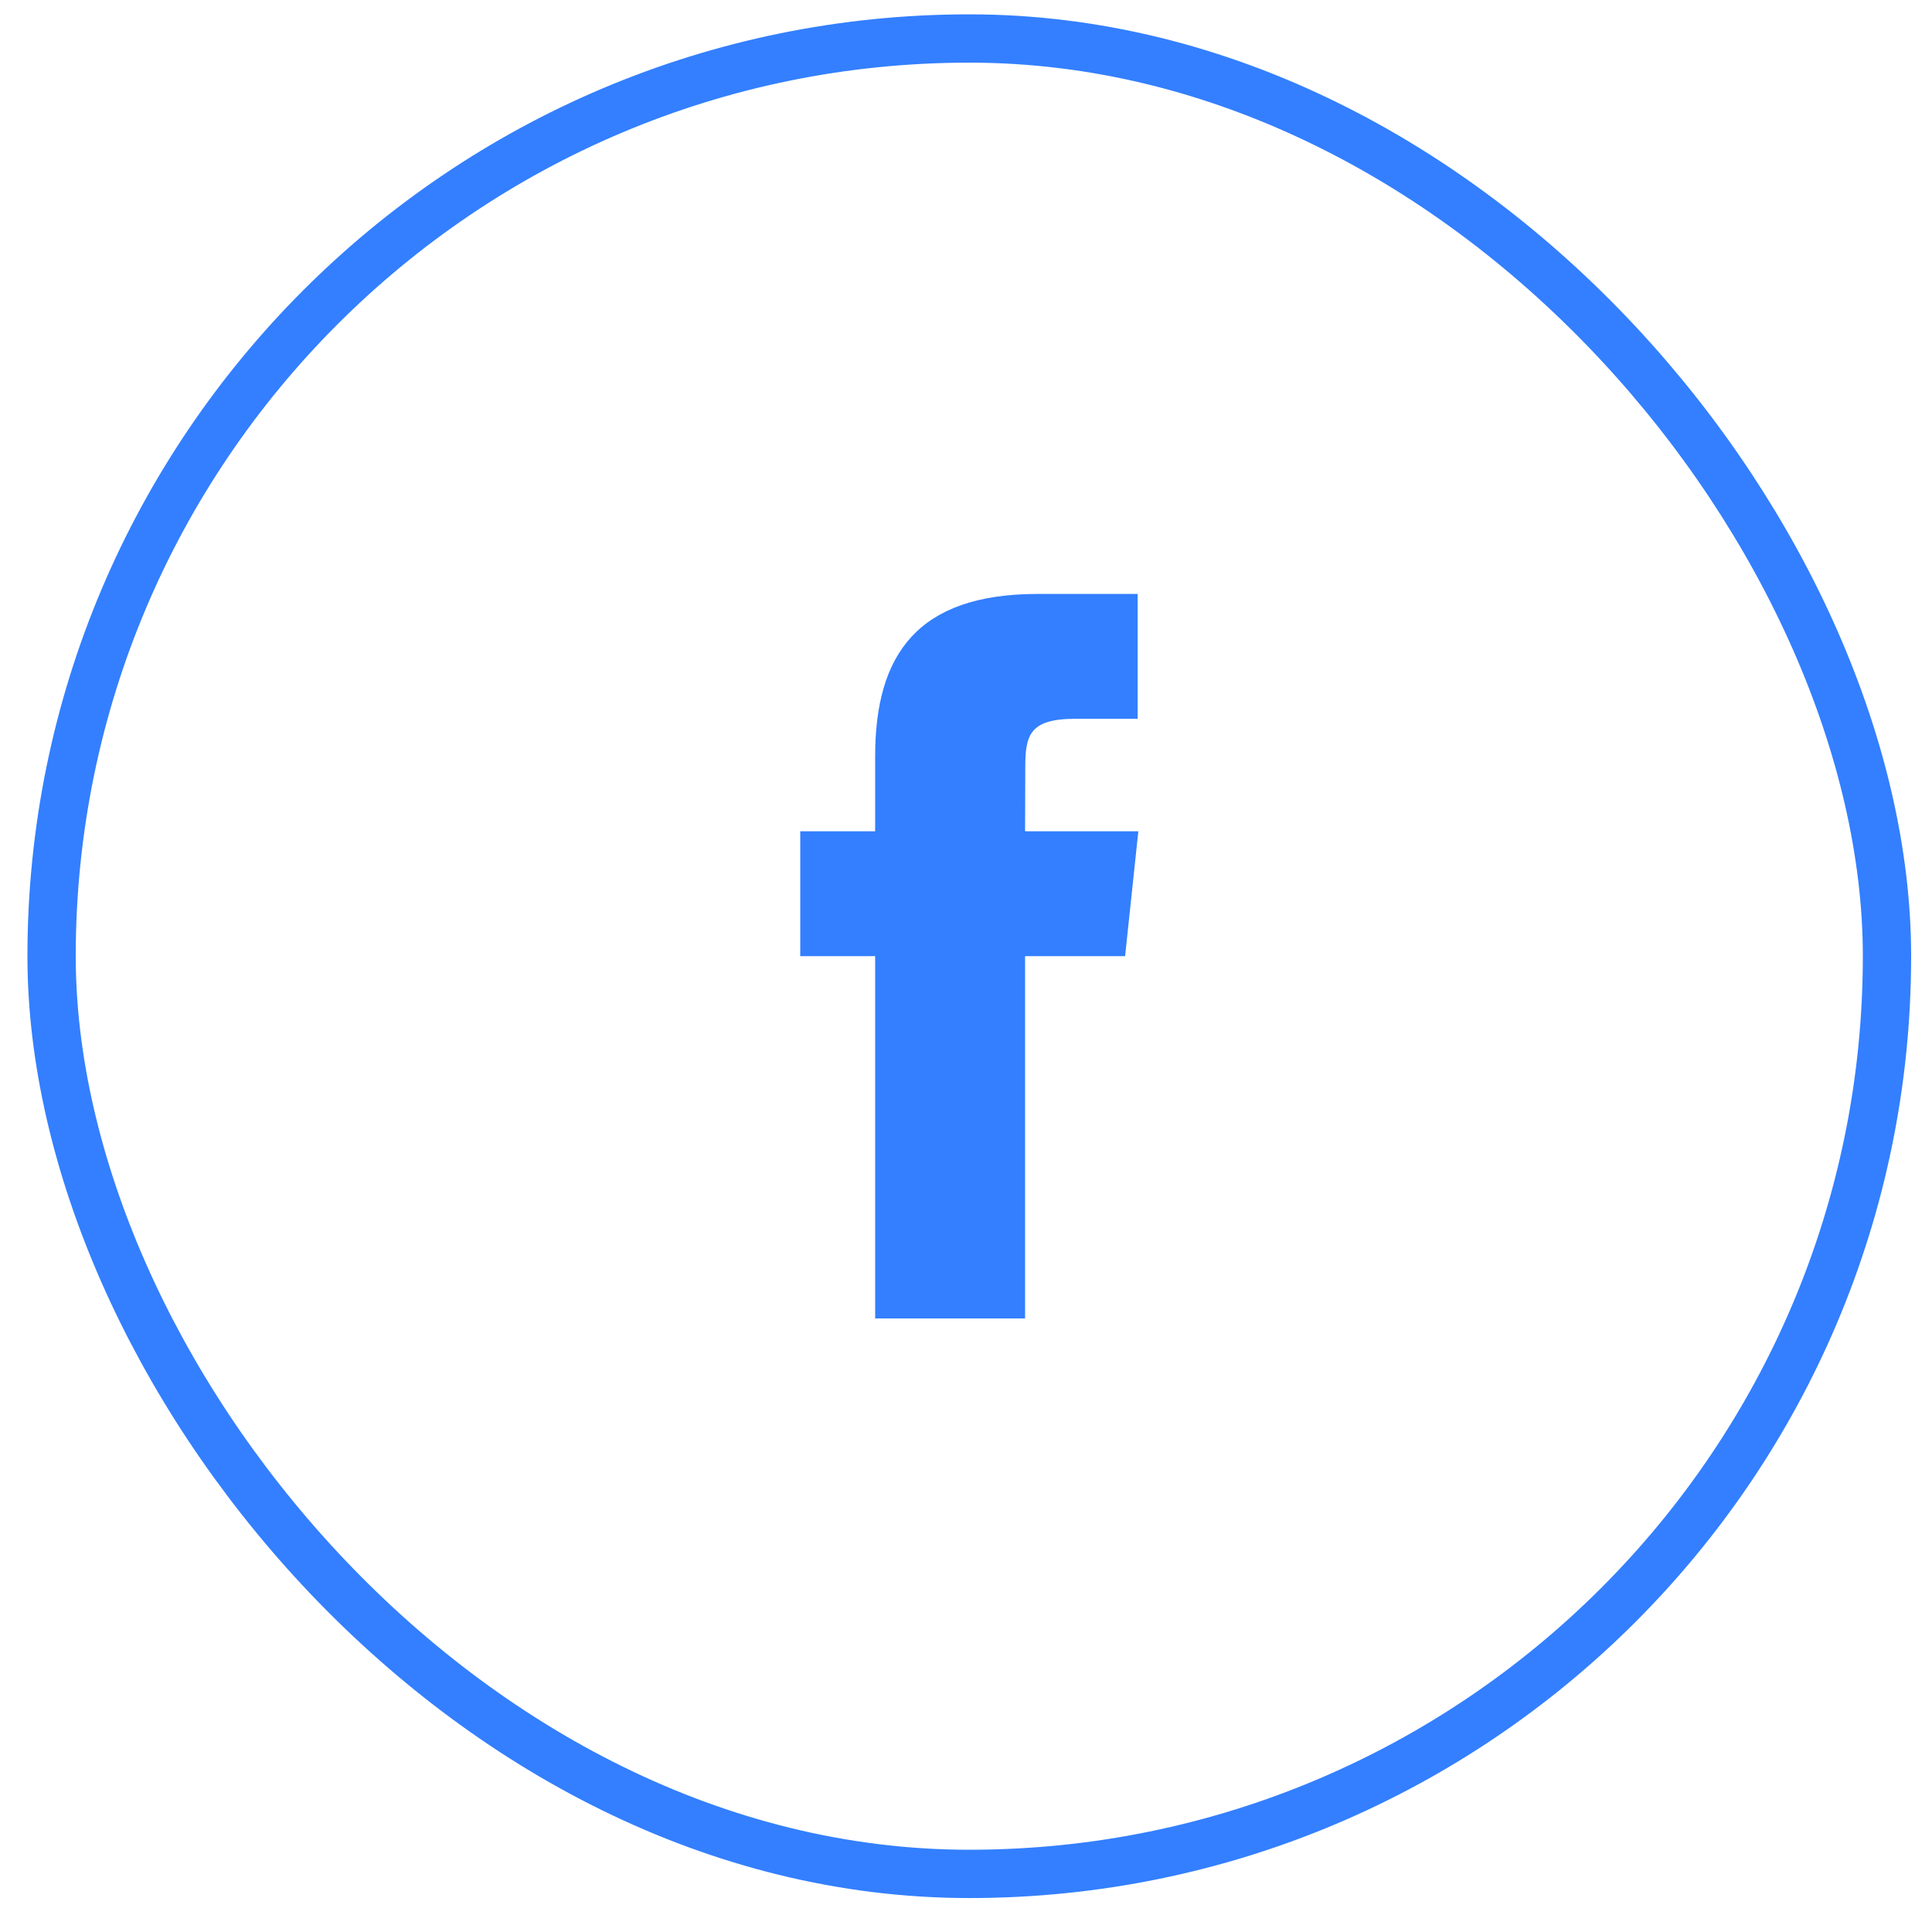 <svg width="40" height="40" viewBox="0 0 40 40" fill="none" xmlns="http://www.w3.org/2000/svg">
<rect x="1.068" y="0.797" width="38" height="38" rx="19" stroke="#337FFF"/>
<path fill-rule="evenodd" clip-rule="evenodd" d="M18.119 27.297V19.796H16.568V17.211H18.119V15.659C18.119 13.551 18.995 12.297 21.483 12.297H23.554V14.882H22.259C21.291 14.882 21.227 15.243 21.227 15.917L21.223 17.211H23.568L23.294 19.796H21.223V27.297H18.119Z" fill="#337FFF"/>
</svg>
